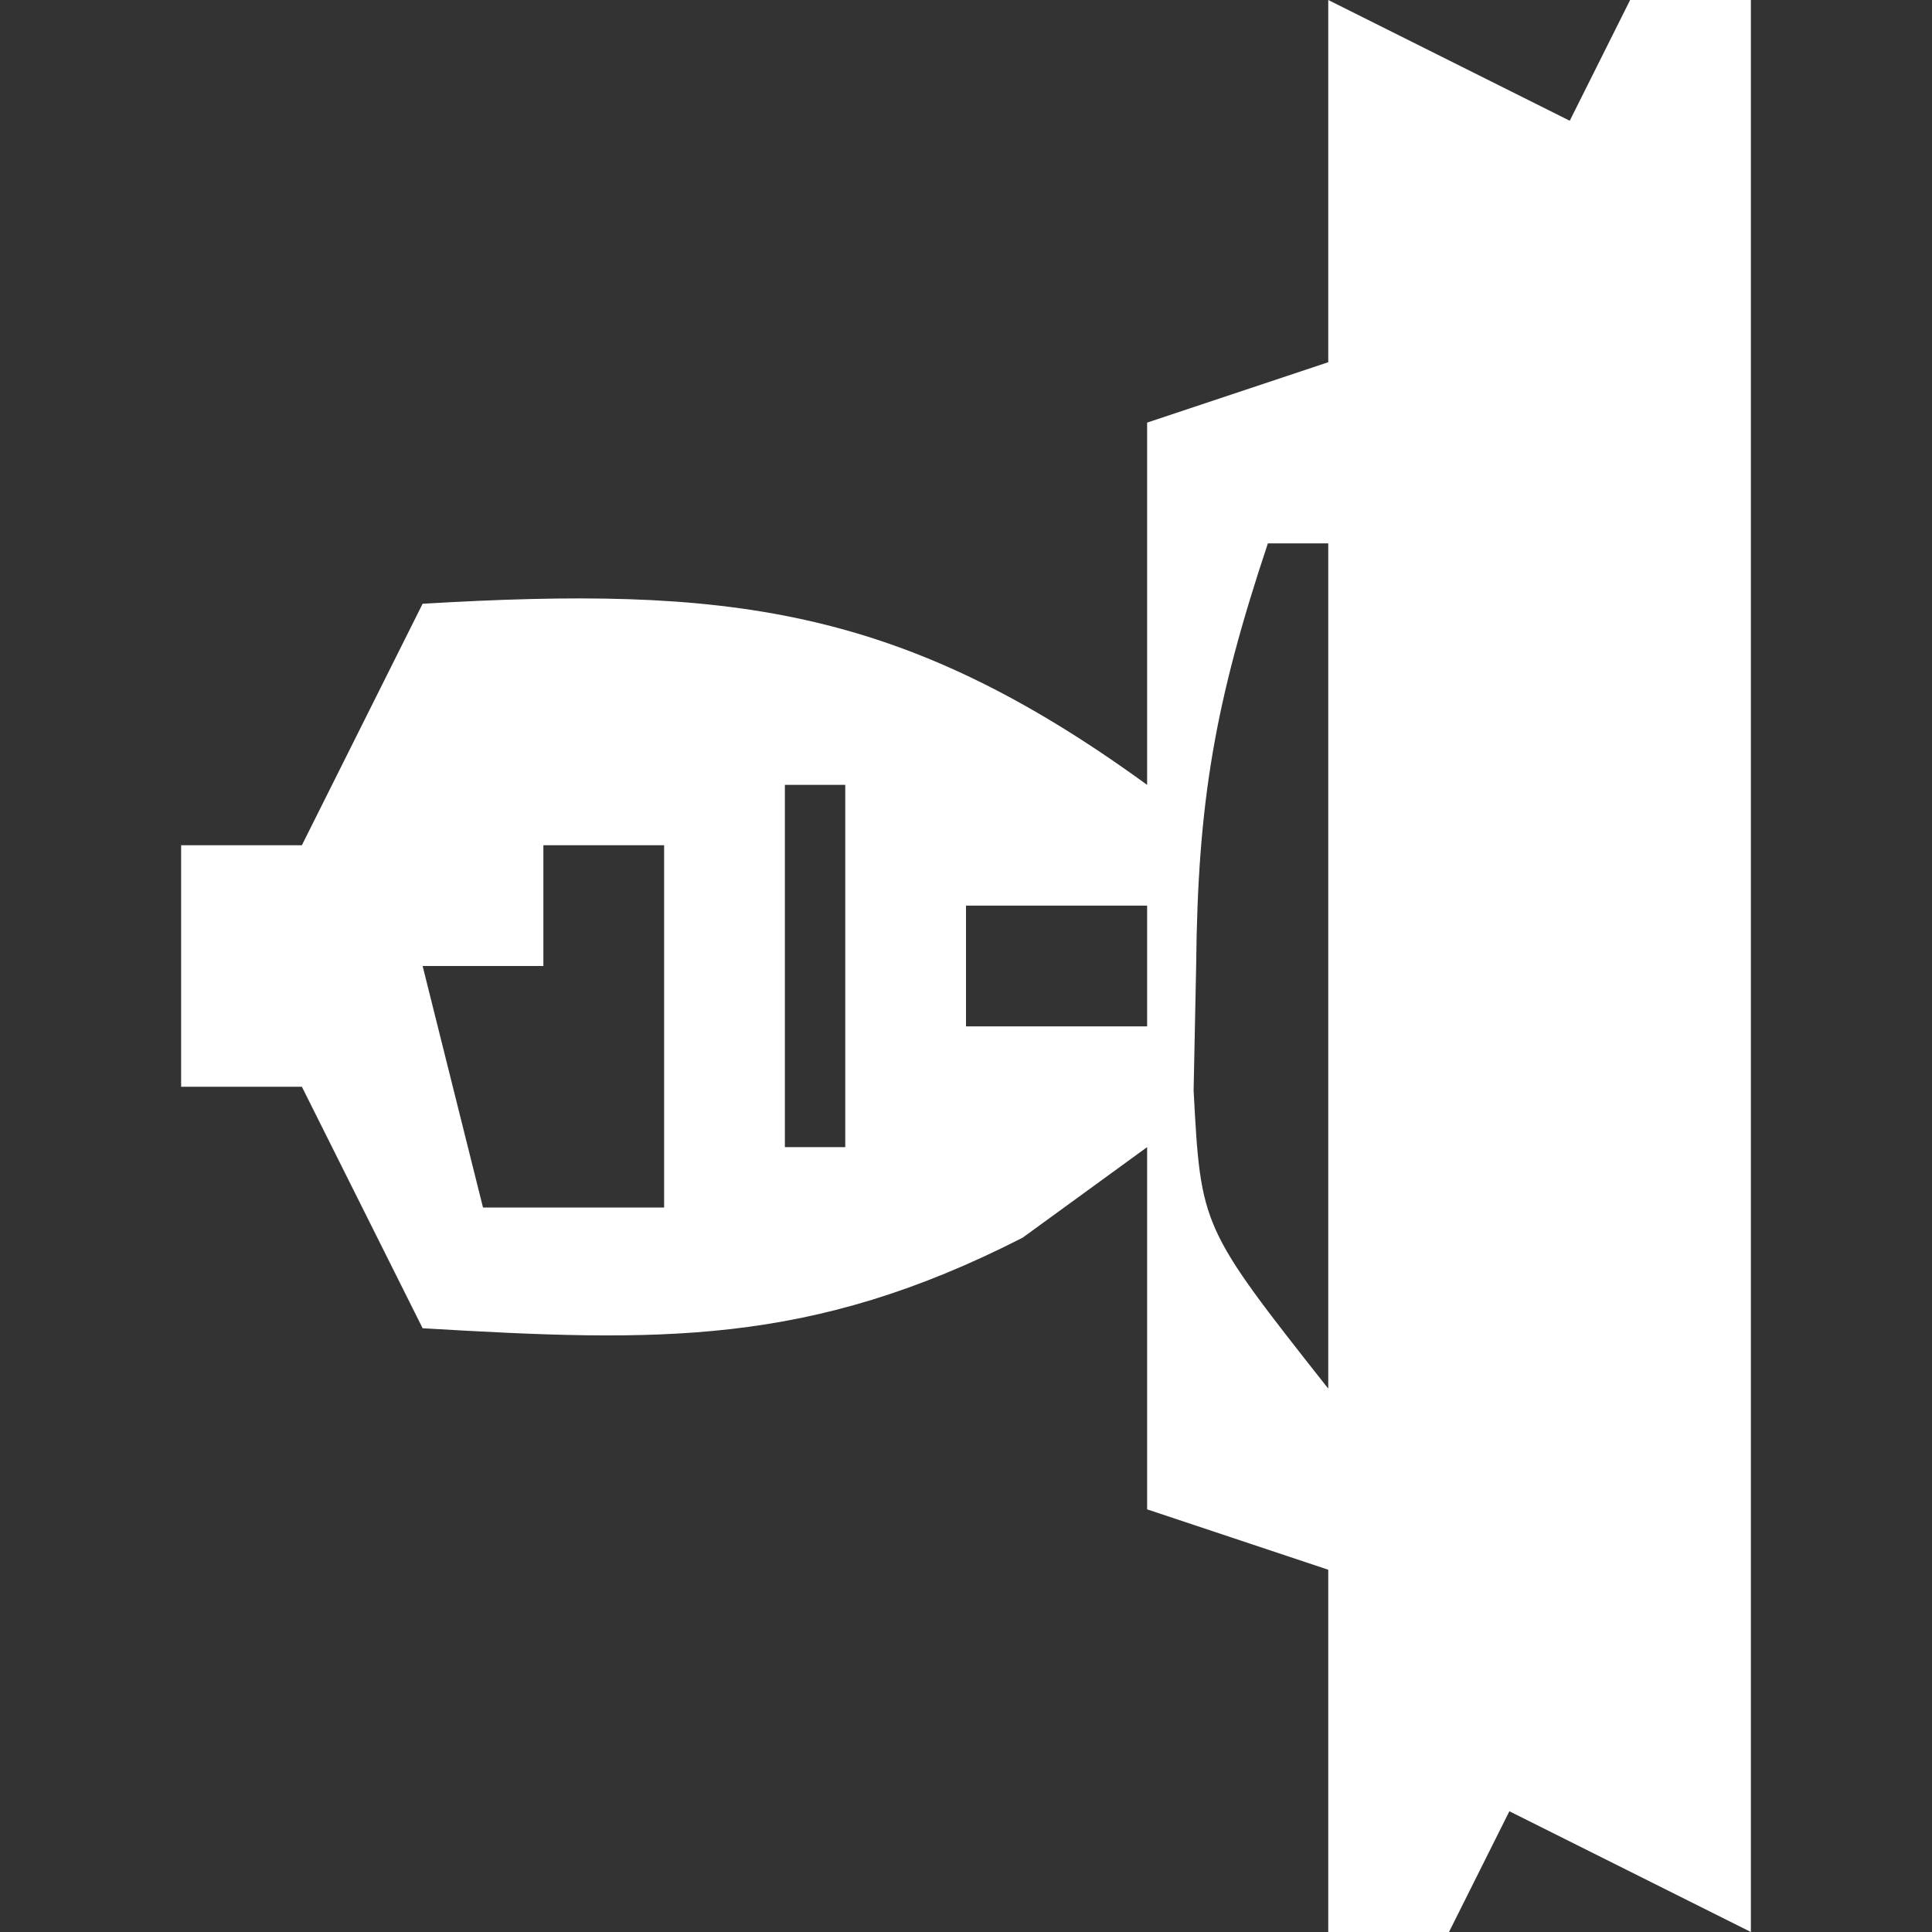 <svg height="32" width="32" xmlns="http://www.w3.org/2000/svg" version="1.1">
<rect width="100%" height="100%" fill="#333333" stroke="none"/>
<path transform="translate(22,0)" fill="#FFFFFF" d="M0 0 C1.32 0.66 2.64 1.32 4 2 C4.33 1.34 4.66 0.68 5 0 C5.66 0 6.32 0 7 0 C7 10.56 7 21.12 7 32 C5.68 31.34 4.36 30.68 3 30 C2.67 30.66 2.34 31.32 2 32 C1.34 32 0.68 32 0 32 C0 30.02 0 28.04 0 26 C-0.99 25.67 -1.98 25.34 -3 25 C-3 23.02 -3 21.04 -3 19 C-3.681 19.495 -4.361 19.99 -5.062 20.5 C-8.595 22.304 -11.086 22.23 -15 22 C-15.66 20.68 -16.32 19.36 -17 18 C-17.66 18 -18.32 18 -19 18 C-19 16.68 -19 15.36 -19 14 C-18.34 14 -17.68 14 -17 14 C-16.34 12.68 -15.68 11.36 -15 10 C-9.977 9.705 -7.105 10.015 -3 13 C-3 11.02 -3 9.04 -3 7 C-2.01 6.67 -1.02 6.34 0 6 C0 4.02 0 2.04 0 0 Z M-1 9 C-1.881 11.644 -2.162 13.281 -2.188 16 C-2.202 16.681 -2.216 17.361 -2.23 18.062 C-2.109 20.326 -2.109 20.326 0 23 C0 18.38 0 13.76 0 9 C-0.33 9 -0.66 9 -1 9 Z M-9 13 C-9 14.98 -9 16.96 -9 19 C-8.67 19 -8.34 19 -8 19 C-8 17.02 -8 15.04 -8 13 C-8.33 13 -8.66 13 -9 13 Z M-13 14 C-13 14.66 -13 15.32 -13 16 C-13.66 16 -14.32 16 -15 16 C-14.67 17.32 -14.34 18.64 -14 20 C-13.01 20 -12.02 20 -11 20 C-11 18.02 -11 16.04 -11 14 C-11.66 14 -12.32 14 -13 14 Z M-6 15 C-6 15.66 -6 16.32 -6 17 C-5.01 17 -4.02 17 -3 17 C-3 16.34 -3 15.68 -3 15 C-3.99 15 -4.98 15 -6 15 Z"></path>
</svg>
